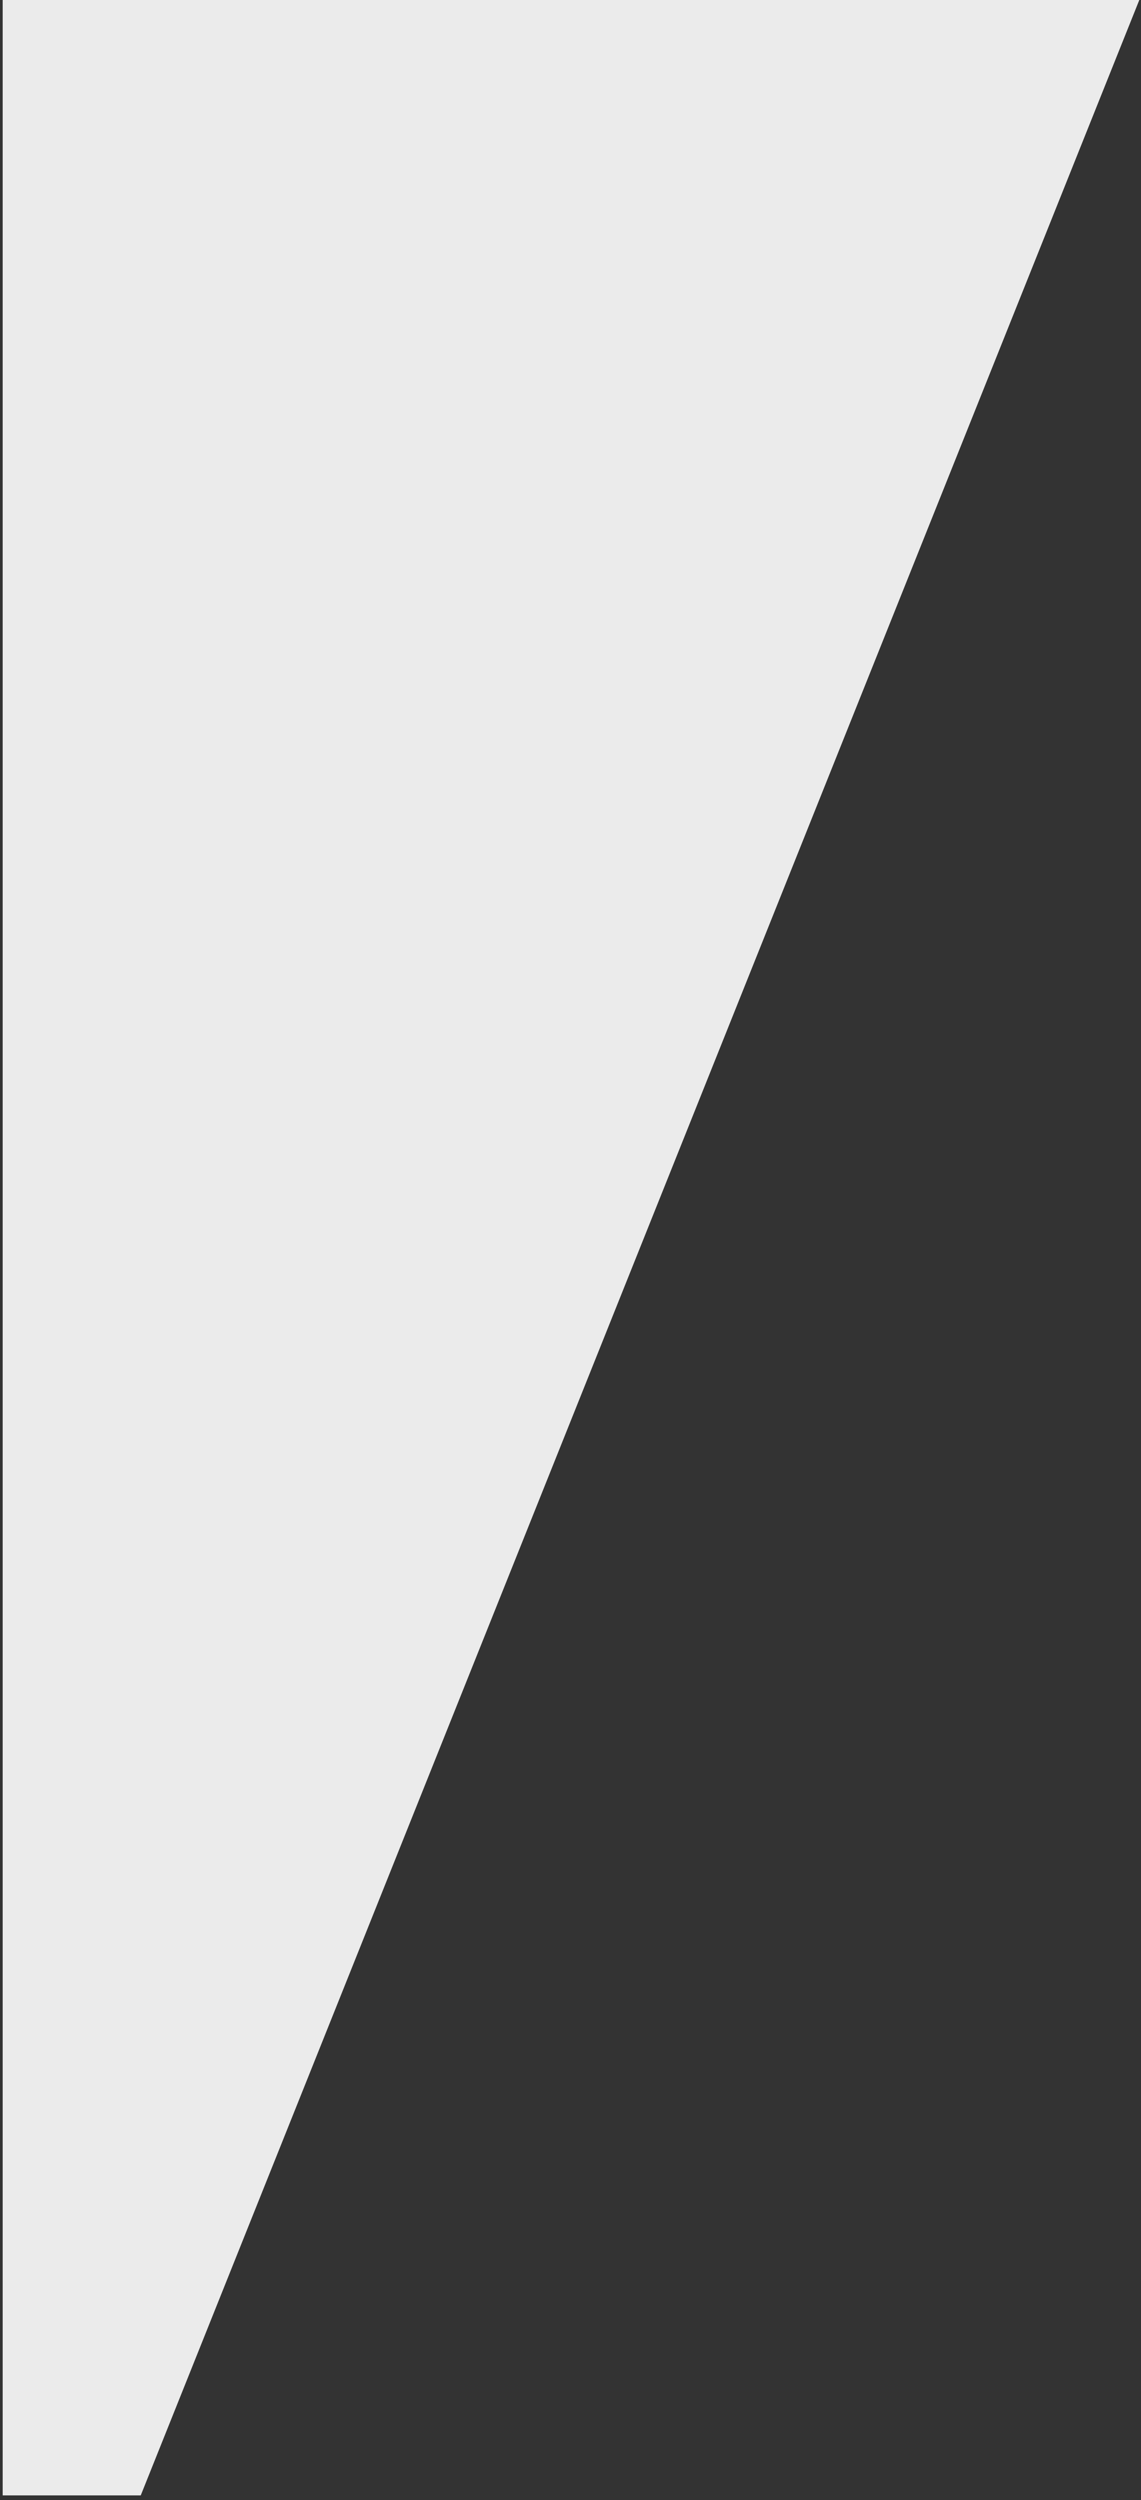 <?xml version="1.0" encoding="UTF-8" standalone="no"?>
<svg width="137px" height="300px" viewBox="0 0 137 300" version="1.1" xmlns="http://www.w3.org/2000/svg" xmlns:xlink="http://www.w3.org/1999/xlink" xmlns:sketch="http://www.bohemiancoding.com/sketch/ns">
    <rect x="0" y="0" width="137" height="300" fill="#333333" stroke="none"/>
    <!-- Generator: Sketch 3.5.2 (25235) - http://www.bohemiancoding.com/sketch -->
    <title>Path 2</title>
    <desc>Created with Sketch.</desc>
    <defs></defs>
    <g id="Page-1" stroke="none" stroke-width="1" fill="none" fill-rule="evenodd" sketch:type="MSPage">
        <g id="iPad-Pro-Landscape" sketch:type="MSArtboardGroup" fill="#EBEBEB">
            <path d="M136.797,-0.002 L0.321,-0.002 L0.321,299.423 L16.899,299.423 L136.797,-0.002 Z" id="Path-2" sketch:type="MSShapeGroup"></path>
        </g>
    </g>
</svg>